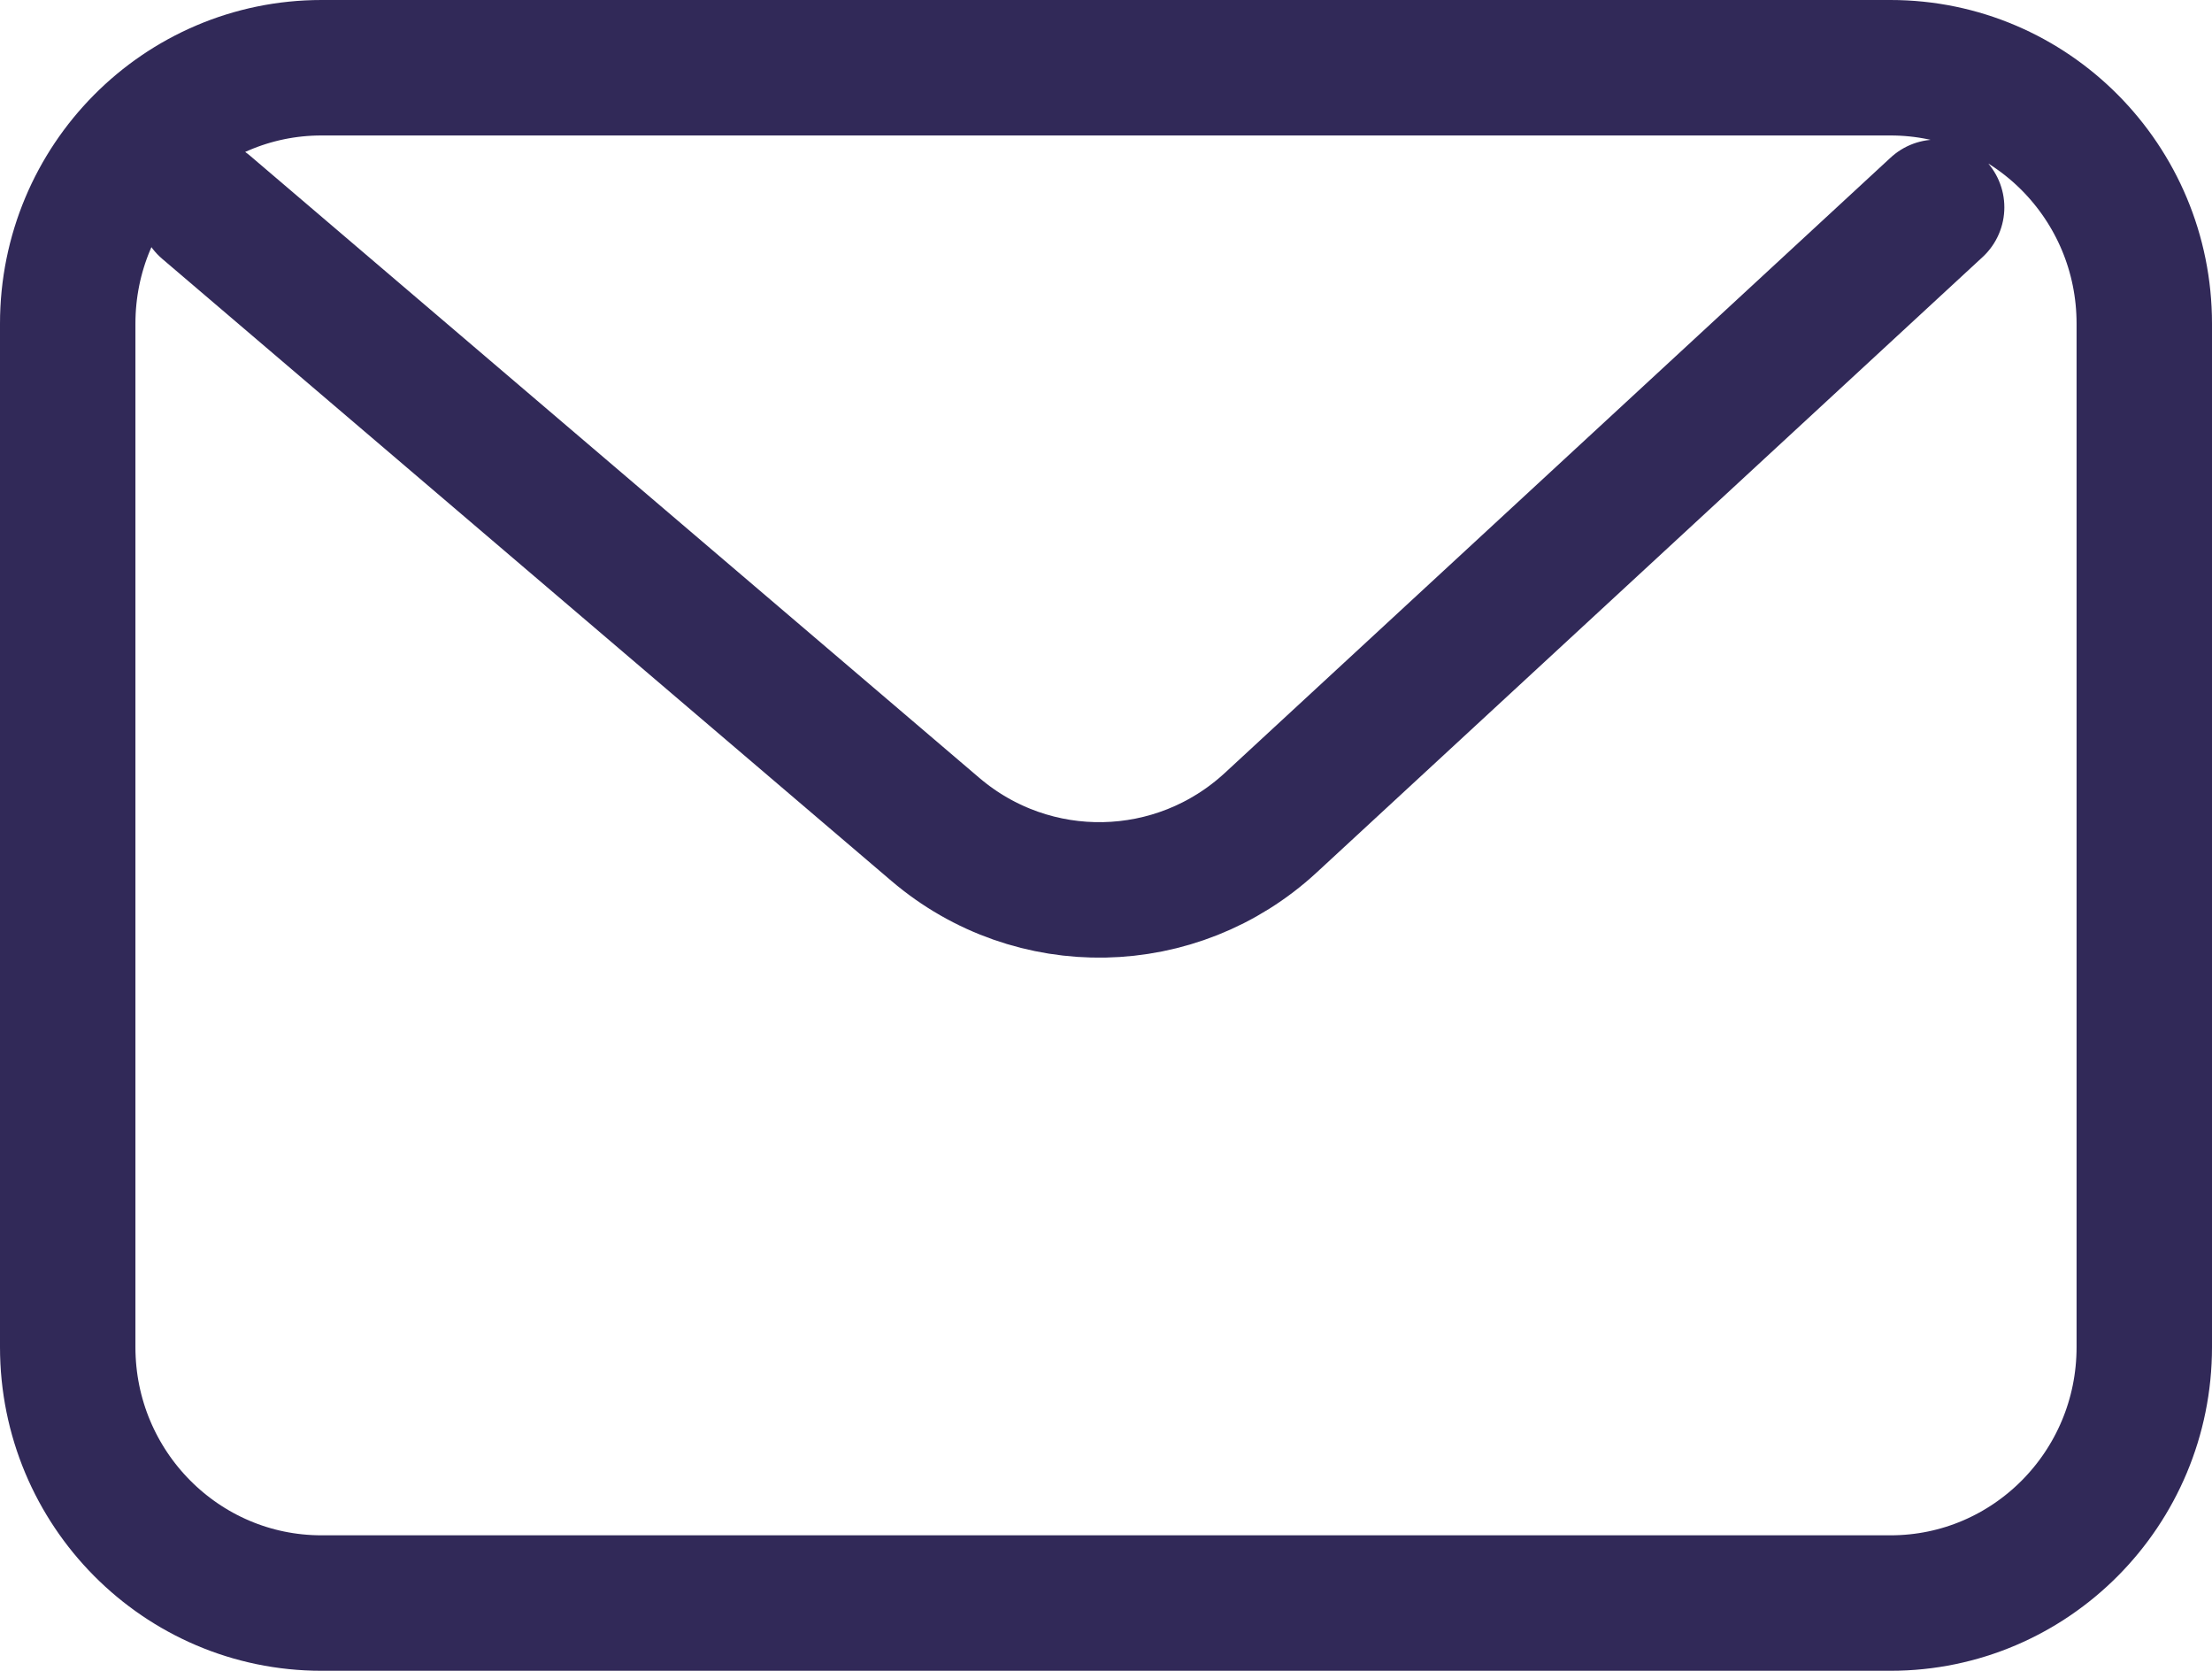 <svg width="49" height="37" viewBox="0 0 49 37" fill="none" xmlns="http://www.w3.org/2000/svg">
<path d="M4.567 4.591L20.72 18.367C22.881 20.209 26.064 20.146 28.151 18.218L42.9 4.591M1.5 7.167C1.5 4.037 4.017 1.5 7.122 1.5H41.878C44.983 1.5 47.5 4.037 47.5 7.167V29.833C47.5 32.963 44.983 35.5 41.878 35.5H7.122C4.017 35.5 1.5 32.963 1.5 29.833V7.167Z" stroke="#312958" stroke-width="3" stroke-linecap="round" stroke-linejoin="round"/>
</svg>
